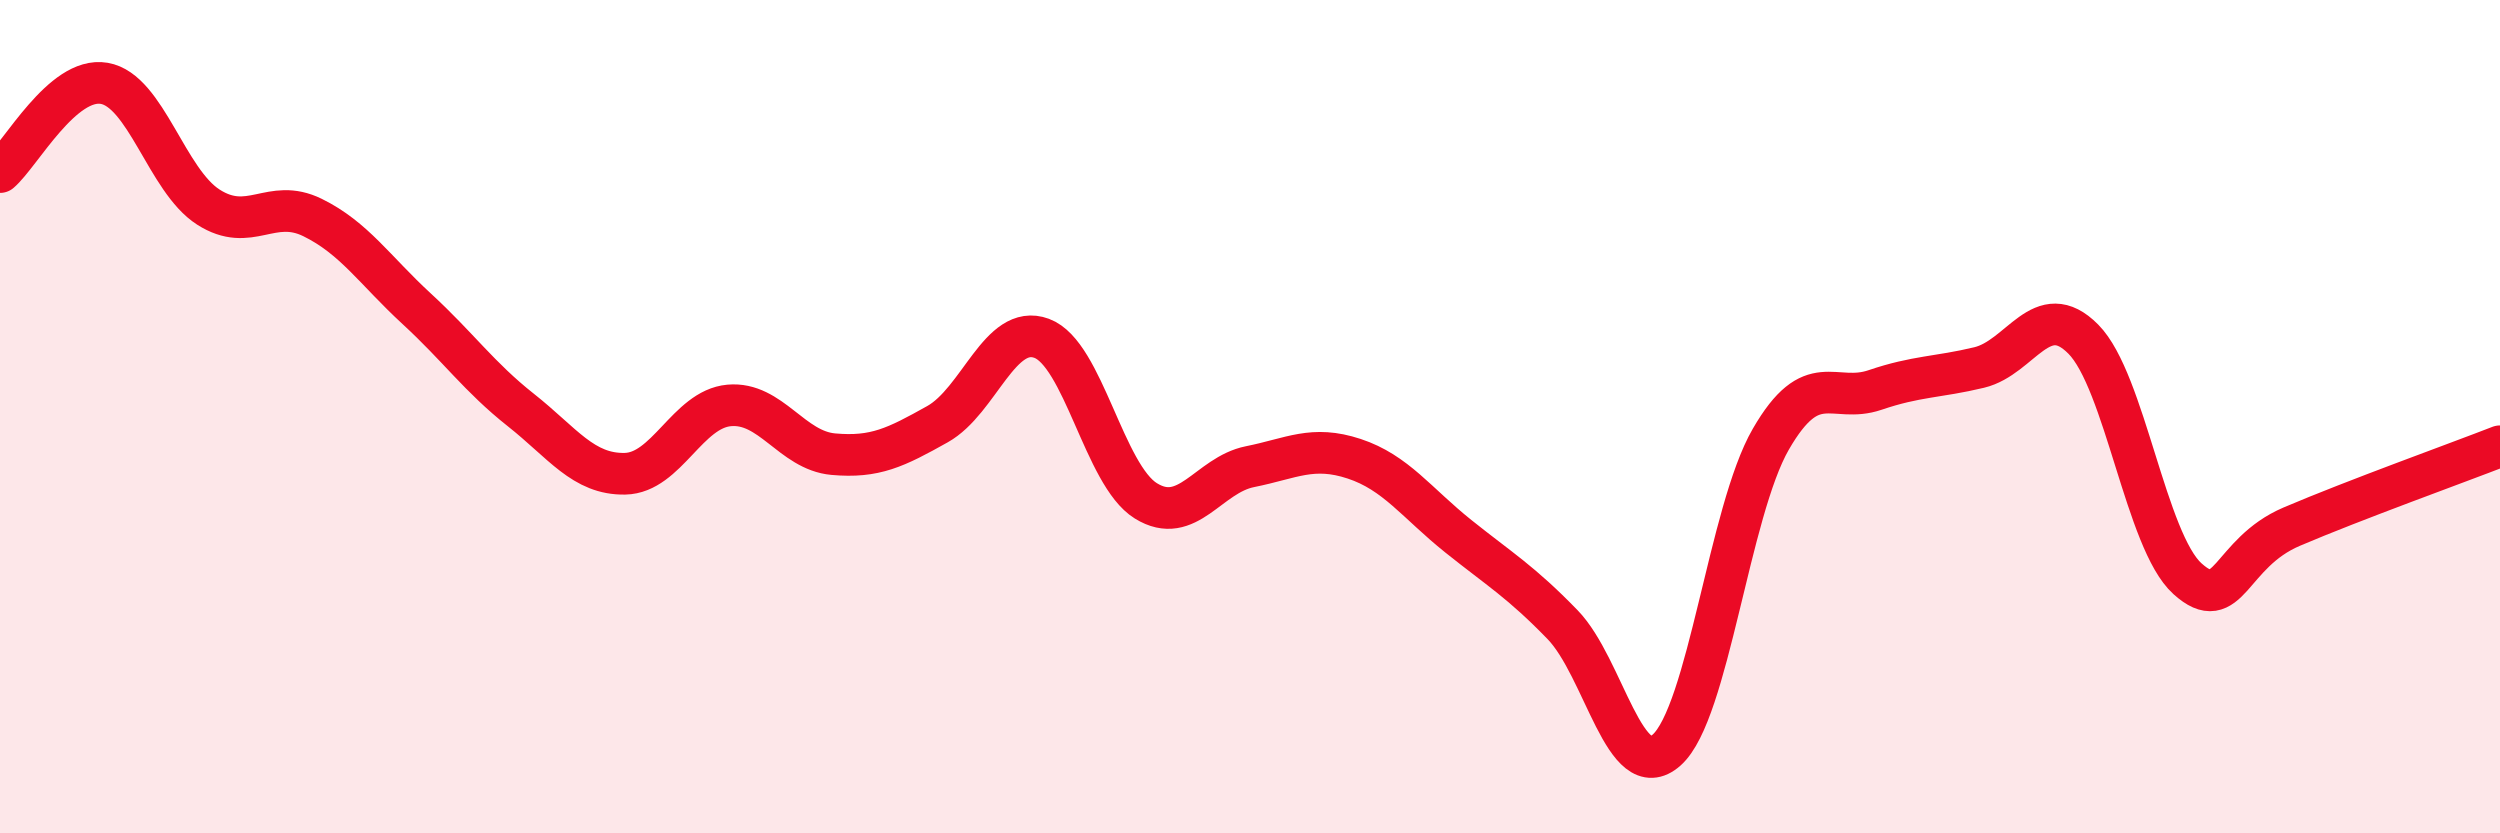 
    <svg width="60" height="20" viewBox="0 0 60 20" xmlns="http://www.w3.org/2000/svg">
      <path
        d="M 0,4.13 C 0.5,3.7 1.5,1.83 2.5,2 C 3.5,2.17 4,4.33 5,4.97 C 6,5.61 6.5,4.73 7.5,5.22 C 8.5,5.71 9,6.49 10,7.41 C 11,8.33 11.5,9.05 12.5,9.84 C 13.5,10.63 14,11.39 15,11.37 C 16,11.35 16.5,9.82 17.5,9.73 C 18.5,9.64 19,10.81 20,10.9 C 21,10.99 21.5,10.74 22.5,10.18 C 23.5,9.62 24,7.75 25,8.12 C 26,8.49 26.5,11.4 27.5,12.02 C 28.5,12.64 29,11.4 30,11.2 C 31,11 31.5,10.68 32.5,11.01 C 33.5,11.34 34,12.07 35,12.87 C 36,13.67 36.5,13.96 37.5,14.99 C 38.5,16.02 39,18.89 40,18 C 41,17.11 41.5,12.27 42.5,10.54 C 43.5,8.81 44,9.7 45,9.36 C 46,9.02 46.5,9.06 47.5,8.82 C 48.5,8.58 49,7.13 50,8.14 C 51,9.15 51.5,12.99 52.5,13.89 C 53.5,14.79 53.5,13.28 55,12.64 C 56.5,12 59,11.1 60,10.71L60 20L0 20Z"
        fill="#EB0A25"
        opacity="0.1"
        stroke-linecap="round"
        stroke-linejoin="round"
      />
      <path
        d="M 0,4.13 C 0.5,3.7 1.5,1.83 2.5,2 C 3.5,2.17 4,4.33 5,4.97 C 6,5.61 6.5,4.73 7.5,5.22 C 8.5,5.71 9,6.49 10,7.41 C 11,8.33 11.5,9.05 12.5,9.84 C 13.5,10.63 14,11.39 15,11.37 C 16,11.35 16.5,9.82 17.5,9.73 C 18.5,9.64 19,10.81 20,10.9 C 21,10.99 21.5,10.74 22.5,10.18 C 23.5,9.62 24,7.75 25,8.12 C 26,8.49 26.5,11.4 27.5,12.02 C 28.5,12.64 29,11.4 30,11.2 C 31,11 31.5,10.68 32.5,11.01 C 33.5,11.34 34,12.07 35,12.87 C 36,13.67 36.5,13.96 37.5,14.99 C 38.5,16.02 39,18.89 40,18 C 41,17.11 41.5,12.27 42.5,10.54 C 43.5,8.81 44,9.7 45,9.36 C 46,9.02 46.5,9.06 47.5,8.82 C 48.5,8.58 49,7.13 50,8.14 C 51,9.15 51.5,12.99 52.5,13.89 C 53.5,14.79 53.5,13.28 55,12.64 C 56.5,12 59,11.1 60,10.71"
        stroke="#EB0A25"
        stroke-width="1"
        fill="none"
        stroke-linecap="round"
        stroke-linejoin="round"
      />
    </svg>
  